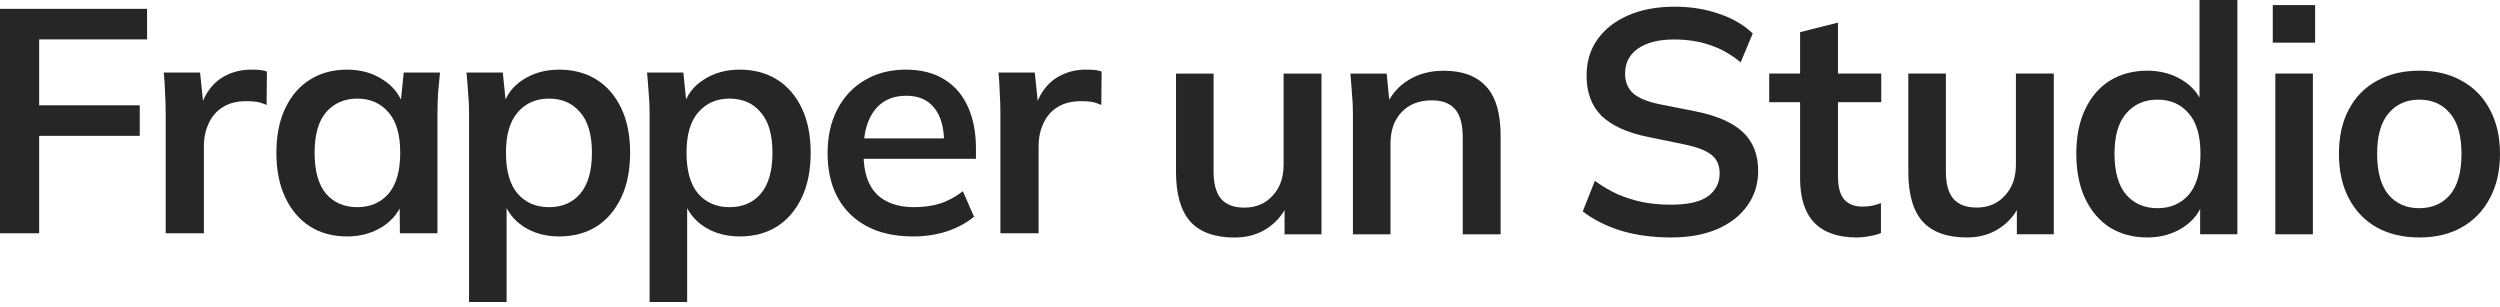 <svg width="220" height="27" viewBox="0 0 220 27" fill="none" xmlns="http://www.w3.org/2000/svg">
<path d="M88.035 20.527V9.966C88.035 9.387 88.017 8.79 87.979 8.173C87.961 7.557 87.923 6.959 87.867 6.381H91.061L91.453 10.19H90.921C91.107 9.275 91.415 8.519 91.845 7.921C92.293 7.305 92.835 6.857 93.47 6.577C94.105 6.278 94.796 6.128 95.543 6.128C95.86 6.128 96.121 6.138 96.327 6.156C96.532 6.175 96.738 6.222 96.943 6.297L96.915 9.238C96.579 9.088 96.28 8.995 96.019 8.958C95.776 8.92 95.477 8.902 95.122 8.902C94.301 8.902 93.61 9.079 93.049 9.434C92.508 9.77 92.097 10.246 91.817 10.863C91.537 11.46 91.397 12.132 91.397 12.879V20.527H88.035Z" fill="#262626"/>
<path d="M80.363 20.807C78.01 20.807 76.162 20.153 74.817 18.846C73.491 17.539 72.828 15.746 72.828 13.468C72.828 11.992 73.118 10.704 73.697 9.602C74.275 8.5 75.078 7.65 76.106 7.053C77.133 6.437 78.337 6.128 79.719 6.128C81.064 6.128 82.194 6.418 83.109 6.997C84.024 7.557 84.715 8.36 85.181 9.406C85.648 10.433 85.882 11.647 85.882 13.047V13.972H75.489V12.179H83.557L83.081 12.571C83.081 11.227 82.791 10.2 82.212 9.49C81.652 8.78 80.83 8.425 79.747 8.425C78.552 8.425 77.628 8.846 76.974 9.686C76.32 10.526 75.993 11.703 75.993 13.216V13.552C75.993 15.12 76.376 16.297 77.142 17.081C77.926 17.847 79.019 18.23 80.419 18.23C81.241 18.23 81.998 18.127 82.688 17.922C83.398 17.698 84.08 17.333 84.733 16.829L85.714 19.07C85.06 19.612 84.266 20.041 83.333 20.359C82.399 20.657 81.409 20.807 80.363 20.807Z" fill="#262626"/>
<path d="M57.164 26.577V9.882C57.164 9.303 57.136 8.724 57.081 8.145C57.043 7.548 56.996 6.959 56.94 6.381H60.134L60.442 9.406H60.134C60.414 8.397 61.002 7.604 61.899 7.025C62.814 6.427 63.878 6.128 65.092 6.128C66.343 6.128 67.436 6.418 68.369 6.997C69.303 7.576 70.031 8.416 70.554 9.518C71.077 10.601 71.339 11.908 71.339 13.44C71.339 14.971 71.077 16.288 70.554 17.389C70.031 18.491 69.303 19.341 68.369 19.939C67.436 20.517 66.343 20.807 65.092 20.807C63.897 20.807 62.851 20.517 61.955 19.939C61.058 19.341 60.461 18.547 60.162 17.558H60.47V26.577H57.164ZM64.196 18.23C65.353 18.23 66.269 17.838 66.941 17.053C67.632 16.25 67.977 15.046 67.977 13.44C67.977 11.852 67.632 10.666 66.941 9.882C66.269 9.079 65.353 8.678 64.196 8.678C63.056 8.678 62.141 9.079 61.45 9.882C60.759 10.666 60.414 11.852 60.414 13.44C60.414 15.046 60.759 16.25 61.45 17.053C62.141 17.838 63.056 18.23 64.196 18.23Z" fill="#262626"/>
<path d="M41.276 26.577V9.882C41.276 9.303 41.248 8.724 41.192 8.145C41.154 7.548 41.108 6.959 41.052 6.381H44.245L44.553 9.406H44.245C44.525 8.397 45.114 7.604 46.01 7.025C46.925 6.427 47.989 6.128 49.203 6.128C50.455 6.128 51.547 6.418 52.481 6.997C53.414 7.576 54.143 8.416 54.666 9.518C55.189 10.601 55.45 11.908 55.45 13.44C55.45 14.971 55.189 16.288 54.666 17.389C54.143 18.491 53.414 19.341 52.481 19.939C51.547 20.517 50.455 20.807 49.203 20.807C48.008 20.807 46.962 20.517 46.066 19.939C45.17 19.341 44.572 18.547 44.273 17.558H44.581V26.577H41.276ZM48.307 18.23C49.465 18.23 50.38 17.838 51.052 17.053C51.743 16.25 52.089 15.046 52.089 13.44C52.089 11.852 51.743 10.666 51.052 9.882C50.38 9.079 49.465 8.678 48.307 8.678C47.168 8.678 46.253 9.079 45.562 9.882C44.871 10.666 44.525 11.852 44.525 13.44C44.525 15.046 44.871 16.25 45.562 17.053C46.253 17.838 47.168 18.23 48.307 18.23Z" fill="#262626"/>
<path d="M30.542 20.807C29.309 20.807 28.226 20.517 27.293 19.939C26.359 19.341 25.631 18.491 25.108 17.389C24.585 16.288 24.323 14.971 24.323 13.44C24.323 11.908 24.585 10.601 25.108 9.518C25.631 8.416 26.359 7.576 27.293 6.997C28.226 6.418 29.309 6.128 30.542 6.128C31.756 6.128 32.811 6.427 33.707 7.025C34.622 7.604 35.229 8.397 35.528 9.406H35.22L35.528 6.381H38.721C38.666 6.959 38.609 7.548 38.553 8.145C38.516 8.724 38.497 9.303 38.497 9.882V20.527H35.192L35.164 17.558H35.5C35.201 18.547 34.594 19.341 33.679 19.939C32.764 20.517 31.718 20.807 30.542 20.807ZM31.438 18.23C32.578 18.23 33.493 17.838 34.184 17.053C34.874 16.25 35.22 15.046 35.22 13.44C35.22 11.852 34.874 10.666 34.184 9.882C33.493 9.079 32.578 8.678 31.438 8.678C30.299 8.678 29.384 9.079 28.693 9.882C28.021 10.666 27.685 11.852 27.685 13.44C27.685 15.046 28.021 16.25 28.693 17.053C29.384 17.838 30.299 18.23 31.438 18.23Z" fill="#262626"/>
<path d="M14.581 20.527V9.966C14.581 9.387 14.562 8.79 14.525 8.173C14.507 7.557 14.469 6.959 14.413 6.381H17.607L17.999 10.19H17.466C17.653 9.275 17.961 8.519 18.391 7.921C18.839 7.305 19.381 6.857 20.015 6.577C20.651 6.278 21.341 6.128 22.088 6.128C22.406 6.128 22.667 6.138 22.873 6.156C23.078 6.175 23.284 6.222 23.489 6.297L23.461 9.238C23.125 9.088 22.826 8.995 22.565 8.958C22.322 8.92 22.023 8.902 21.668 8.902C20.847 8.902 20.156 9.079 19.595 9.434C19.054 9.77 18.643 10.246 18.363 10.863C18.083 11.46 17.943 12.132 17.943 12.879V20.527H14.581Z" fill="#262626"/>
<path d="M0 20.527V0.778H12.942V3.467H3.446V9.266H12.297V11.955H3.446V20.527H0Z" fill="#262626"/>
<path d="M119.057 20.623V9.979C119.057 9.4 119.029 8.821 118.973 8.242C118.936 7.644 118.889 7.056 118.833 6.477H122.026L122.307 9.334H121.97C122.419 8.326 123.082 7.56 123.959 7.037C124.837 6.496 125.864 6.225 127.041 6.225C128.703 6.225 129.954 6.692 130.794 7.626C131.635 8.541 132.055 9.979 132.055 11.939V20.623H128.721V12.107C128.721 10.95 128.497 10.119 128.049 9.614C127.601 9.092 126.919 8.83 126.004 8.83C124.884 8.83 123.997 9.176 123.343 9.867C122.689 10.557 122.363 11.482 122.363 12.64V20.623H119.057Z" fill="#262626"/>
<path d="M108.644 20.903C106.907 20.903 105.609 20.436 104.75 19.503C103.909 18.55 103.489 17.094 103.489 15.133V6.477H106.795V15.105C106.795 16.188 107.019 16.991 107.467 17.514C107.915 18.018 108.597 18.27 109.512 18.27C110.52 18.27 111.342 17.925 111.977 17.234C112.631 16.543 112.957 15.628 112.957 14.489V6.477H116.291V20.623H113.041V17.71H113.434C113.023 18.718 112.397 19.503 111.557 20.063C110.735 20.623 109.764 20.903 108.644 20.903Z" fill="#262626"/>
<path d="M212.913 20.897C211.457 20.897 210.196 20.598 209.132 20.001C208.086 19.403 207.273 18.553 206.695 17.452C206.116 16.35 205.826 15.043 205.826 13.53C205.826 12.017 206.116 10.719 206.695 9.636C207.273 8.534 208.095 7.694 209.16 7.115C210.224 6.518 211.475 6.219 212.913 6.219C214.351 6.219 215.593 6.518 216.639 7.115C217.703 7.694 218.525 8.534 219.104 9.636C219.702 10.738 220 12.036 220 13.53C220 15.043 219.702 16.35 219.104 17.452C218.525 18.553 217.703 19.403 216.639 20.001C215.593 20.598 214.351 20.897 212.913 20.897ZM212.885 18.32C214.024 18.32 214.93 17.928 215.602 17.143C216.275 16.34 216.611 15.136 216.611 13.53C216.611 11.943 216.275 10.757 215.602 9.972C214.93 9.169 214.024 8.768 212.885 8.768C211.765 8.768 210.868 9.169 210.196 9.972C209.524 10.757 209.188 11.943 209.188 13.53C209.188 15.136 209.524 16.34 210.196 17.143C210.868 17.928 211.765 18.32 212.885 18.32Z" fill="#262626"/>
<path d="M200.229 20.617V6.471H203.534V20.617H200.229ZM200.005 3.754V0.448H203.731V3.754H200.005Z" fill="#262626"/>
<path d="M188.963 20.897C187.73 20.897 186.638 20.608 185.685 20.029C184.751 19.431 184.023 18.581 183.5 17.48C182.977 16.378 182.716 15.061 182.716 13.53C182.716 11.999 182.977 10.691 183.5 9.608C184.023 8.506 184.751 7.666 185.685 7.087C186.638 6.508 187.73 6.219 188.963 6.219C190.139 6.219 191.185 6.508 192.1 7.087C193.015 7.666 193.622 8.45 193.921 9.44H193.557V0H196.89V20.617H193.613V17.564H193.949C193.65 18.591 193.043 19.403 192.128 20.001C191.213 20.598 190.158 20.897 188.963 20.897ZM189.859 18.32C190.998 18.32 191.913 17.928 192.604 17.143C193.295 16.34 193.641 15.136 193.641 13.53C193.641 11.943 193.295 10.757 192.604 9.972C191.913 9.169 190.998 8.768 189.859 8.768C188.72 8.768 187.805 9.169 187.114 9.972C186.423 10.757 186.077 11.943 186.077 13.53C186.077 15.136 186.423 16.34 187.114 17.143C187.805 17.928 188.72 18.32 189.859 18.32Z" fill="#262626"/>
<path d="M173.086 20.897C171.349 20.897 170.051 20.43 169.192 19.497C168.352 18.544 167.932 17.087 167.932 15.127V6.471H171.237V15.099C171.237 16.182 171.461 16.985 171.909 17.508C172.358 18.012 173.039 18.264 173.954 18.264C174.963 18.264 175.784 17.919 176.419 17.227C177.073 16.537 177.4 15.621 177.4 14.482V6.471H180.733V20.617H177.484V17.704H177.876C177.465 18.712 176.84 19.497 175.999 20.057C175.177 20.617 174.206 20.897 173.086 20.897Z" fill="#262626"/>
<path d="M163.394 20.897C161.75 20.897 160.509 20.468 159.668 19.609C158.828 18.731 158.408 17.424 158.408 15.687V8.992H155.69V6.471H158.408V2.829L161.741 1.989V6.471H165.551V8.992H161.741V15.463C161.741 16.453 161.928 17.153 162.301 17.564C162.675 17.974 163.198 18.18 163.87 18.18C164.225 18.18 164.524 18.152 164.766 18.096C165.028 18.04 165.28 17.965 165.523 17.872V20.505C165.224 20.636 164.878 20.729 164.486 20.785C164.113 20.86 163.749 20.897 163.394 20.897Z" fill="#262626"/>
<path d="M147.043 20.897C145.455 20.897 143.999 20.701 142.673 20.309C141.347 19.898 140.217 19.328 139.283 18.6L140.348 15.911C140.983 16.378 141.646 16.77 142.337 17.087C143.028 17.386 143.765 17.62 144.55 17.788C145.334 17.937 146.165 18.012 147.043 18.012C148.555 18.012 149.648 17.76 150.32 17.256C150.992 16.751 151.328 16.088 151.328 15.267C151.328 14.557 151.095 14.015 150.628 13.642C150.161 13.25 149.33 12.932 148.135 12.69L144.998 12.045C143.186 11.672 141.832 11.056 140.936 10.197C140.058 9.319 139.619 8.142 139.619 6.667C139.619 5.434 139.937 4.37 140.572 3.474C141.225 2.558 142.131 1.849 143.289 1.345C144.465 0.84 145.829 0.588 147.379 0.588C148.779 0.588 150.068 0.794 151.244 1.205C152.44 1.597 153.439 2.176 154.242 2.941L153.177 5.49C152.356 4.799 151.469 4.295 150.516 3.978C149.564 3.642 148.499 3.474 147.323 3.474C145.959 3.474 144.895 3.744 144.129 4.286C143.382 4.809 143.009 5.537 143.009 6.471C143.009 7.199 143.242 7.778 143.709 8.208C144.195 8.637 144.998 8.964 146.118 9.188L149.228 9.804C151.095 10.178 152.477 10.785 153.373 11.625C154.27 12.466 154.718 13.605 154.718 15.043C154.718 16.2 154.4 17.218 153.766 18.096C153.149 18.974 152.262 19.665 151.104 20.169C149.965 20.654 148.611 20.897 147.043 20.897Z" fill="#262626"/>
</svg>
